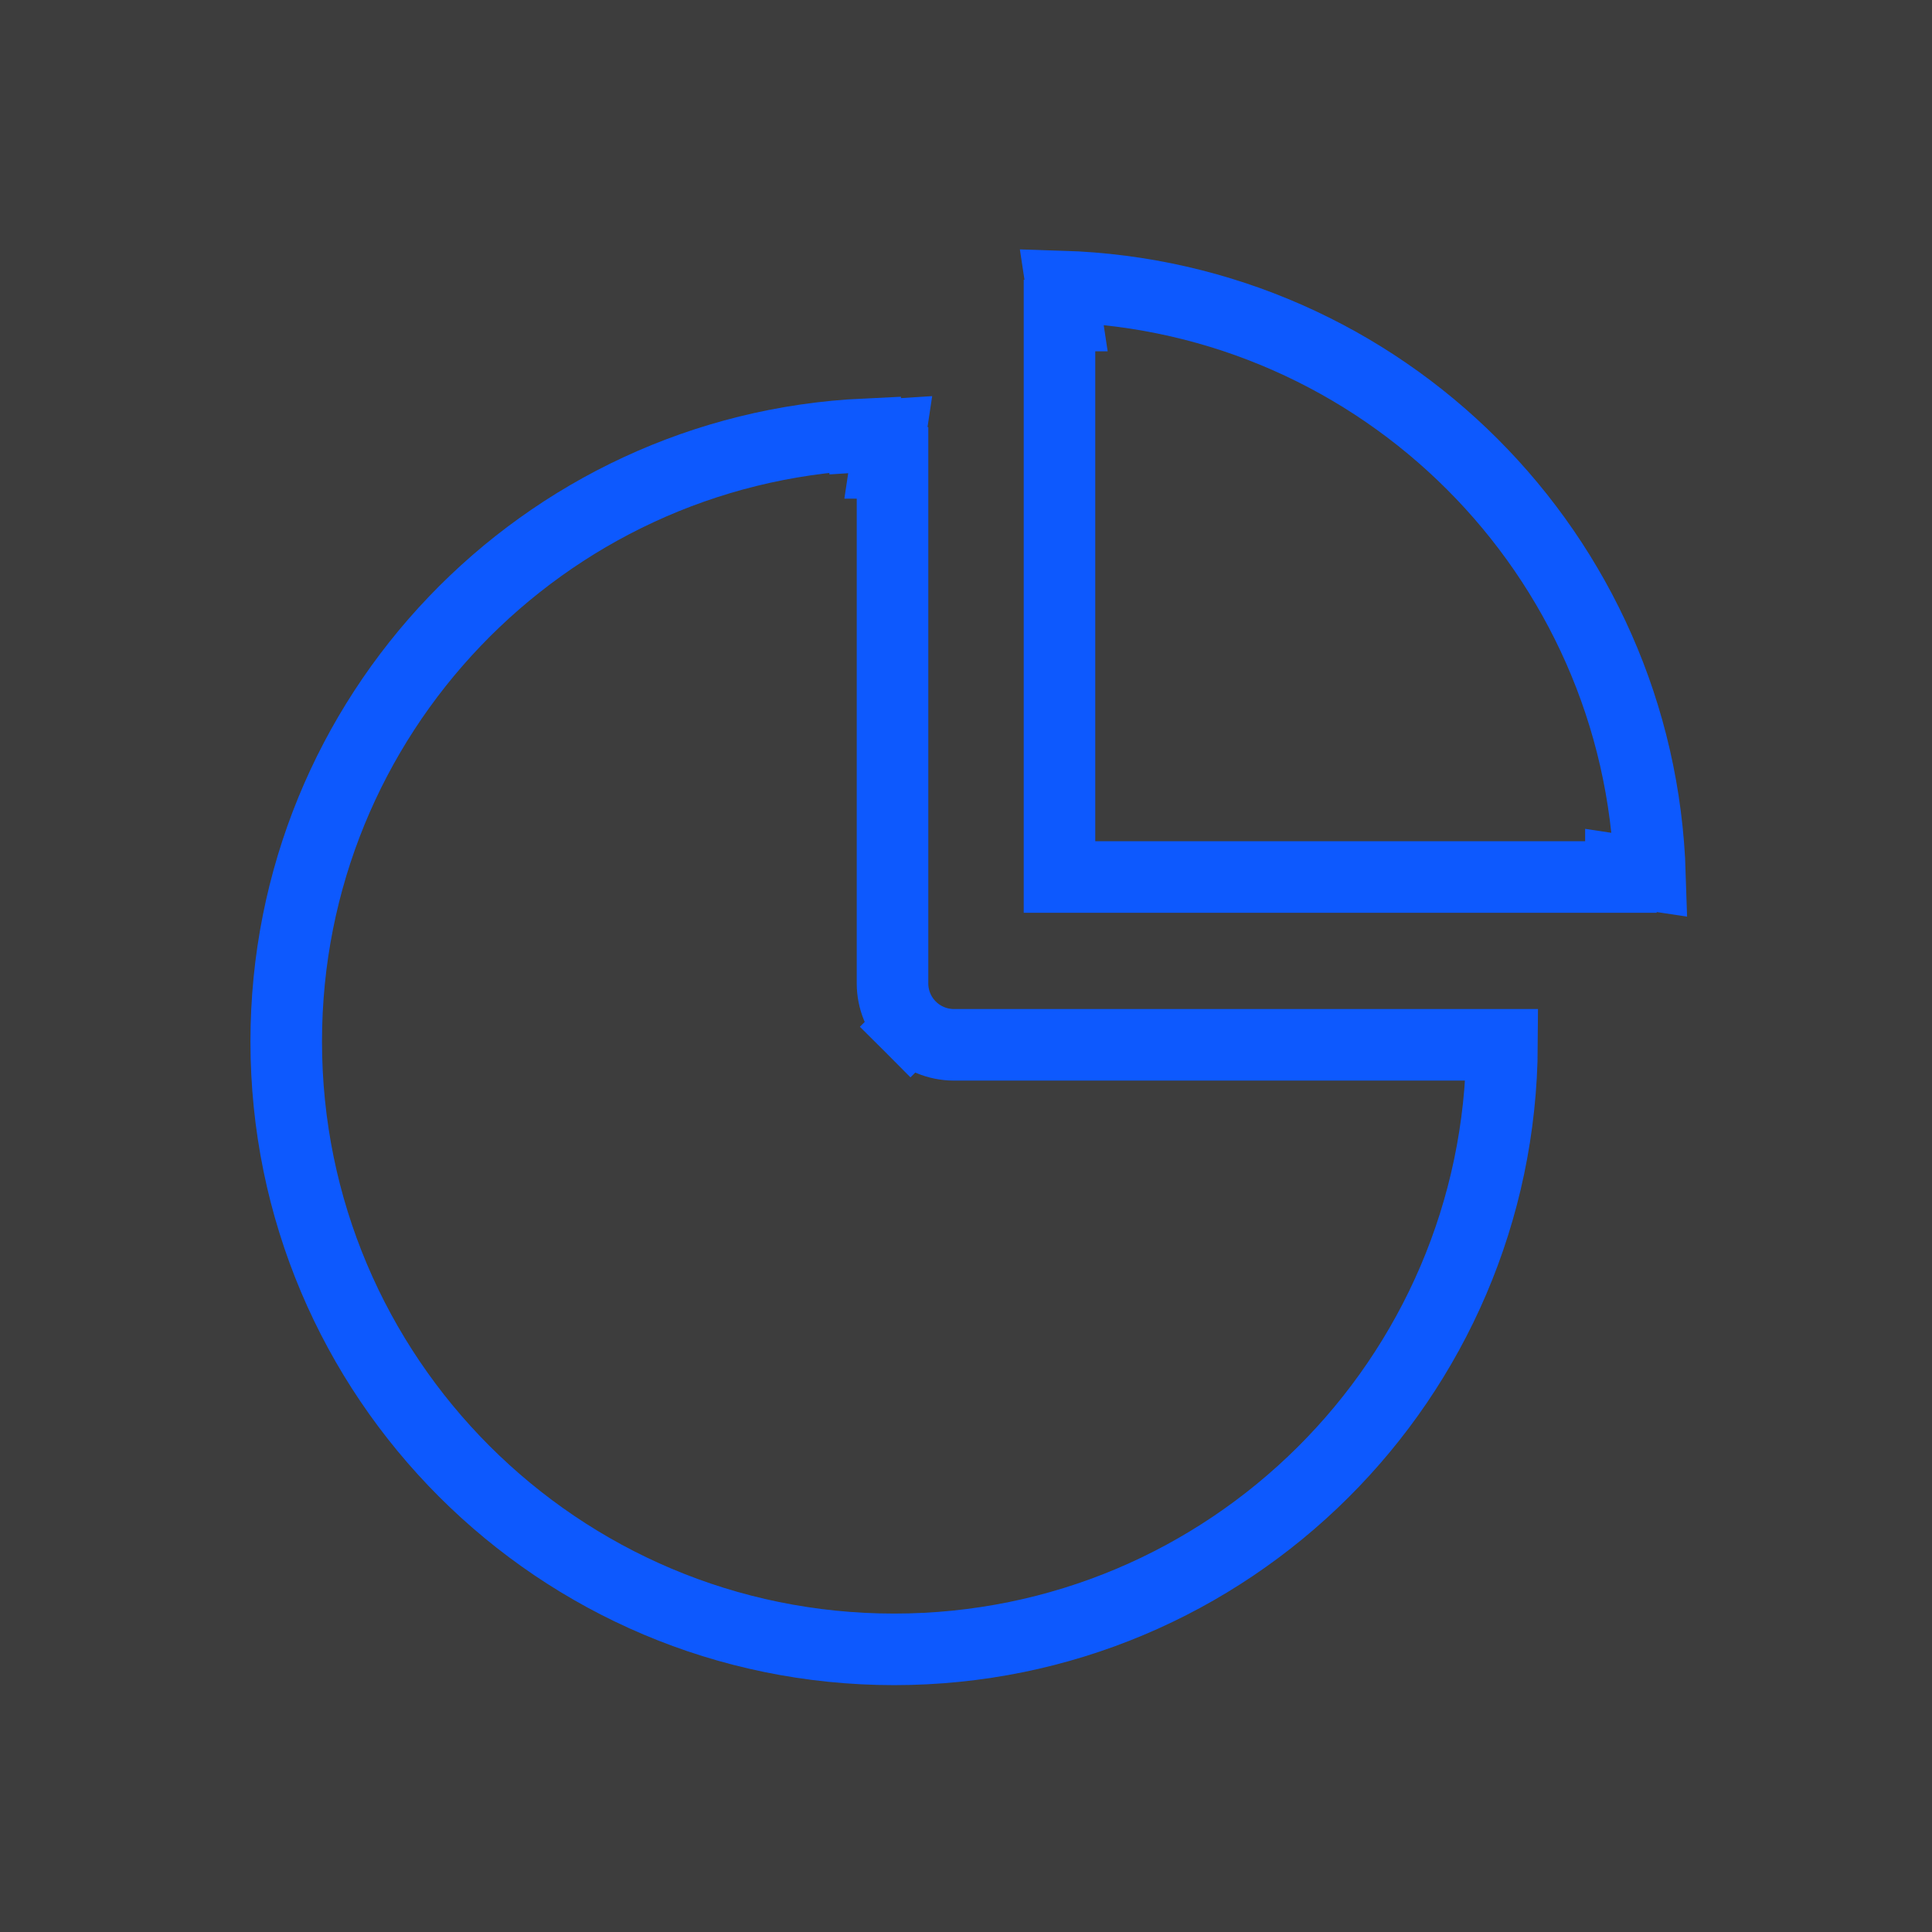 <?xml version="1.0" encoding="UTF-8"?> <svg xmlns="http://www.w3.org/2000/svg" width="54" height="54" viewBox="0 0 54 54" fill="none"><rect x="0" y="0" width="54" height="54" fill="#333333" stroke="none"/><g clip-path="url(#clip0_2025_78)"><path d="M29.674 8.007C38.632 8.285 45.841 15.494 46.118 24.452L45.305 24.329V24.513H29.613V8.82H29.797L29.674 8.007Z" stroke="#0151FE" stroke-width="2"></path><path d="M26.661 29.203H26.661H41.982C41.932 38.543 34.344 46.1 24.991 46.1C15.607 46.1 8 38.493 8 29.109C8 19.997 15.174 12.559 24.182 12.137V12.194L24.881 12.149L24.762 12.938H24.946V27.486C24.946 27.941 25.127 28.378 25.448 28.699L26.155 27.993L25.448 28.699C25.77 29.021 26.206 29.202 26.661 29.203Z" stroke="#0151FE" stroke-width="2"></path><rect width="54" height="54" fill="white" fill-opacity="0.05"></rect></g><defs><clipPath id="clip0_2025_78"><rect width="54" height="54" fill="white"></rect></clipPath></defs></svg> 